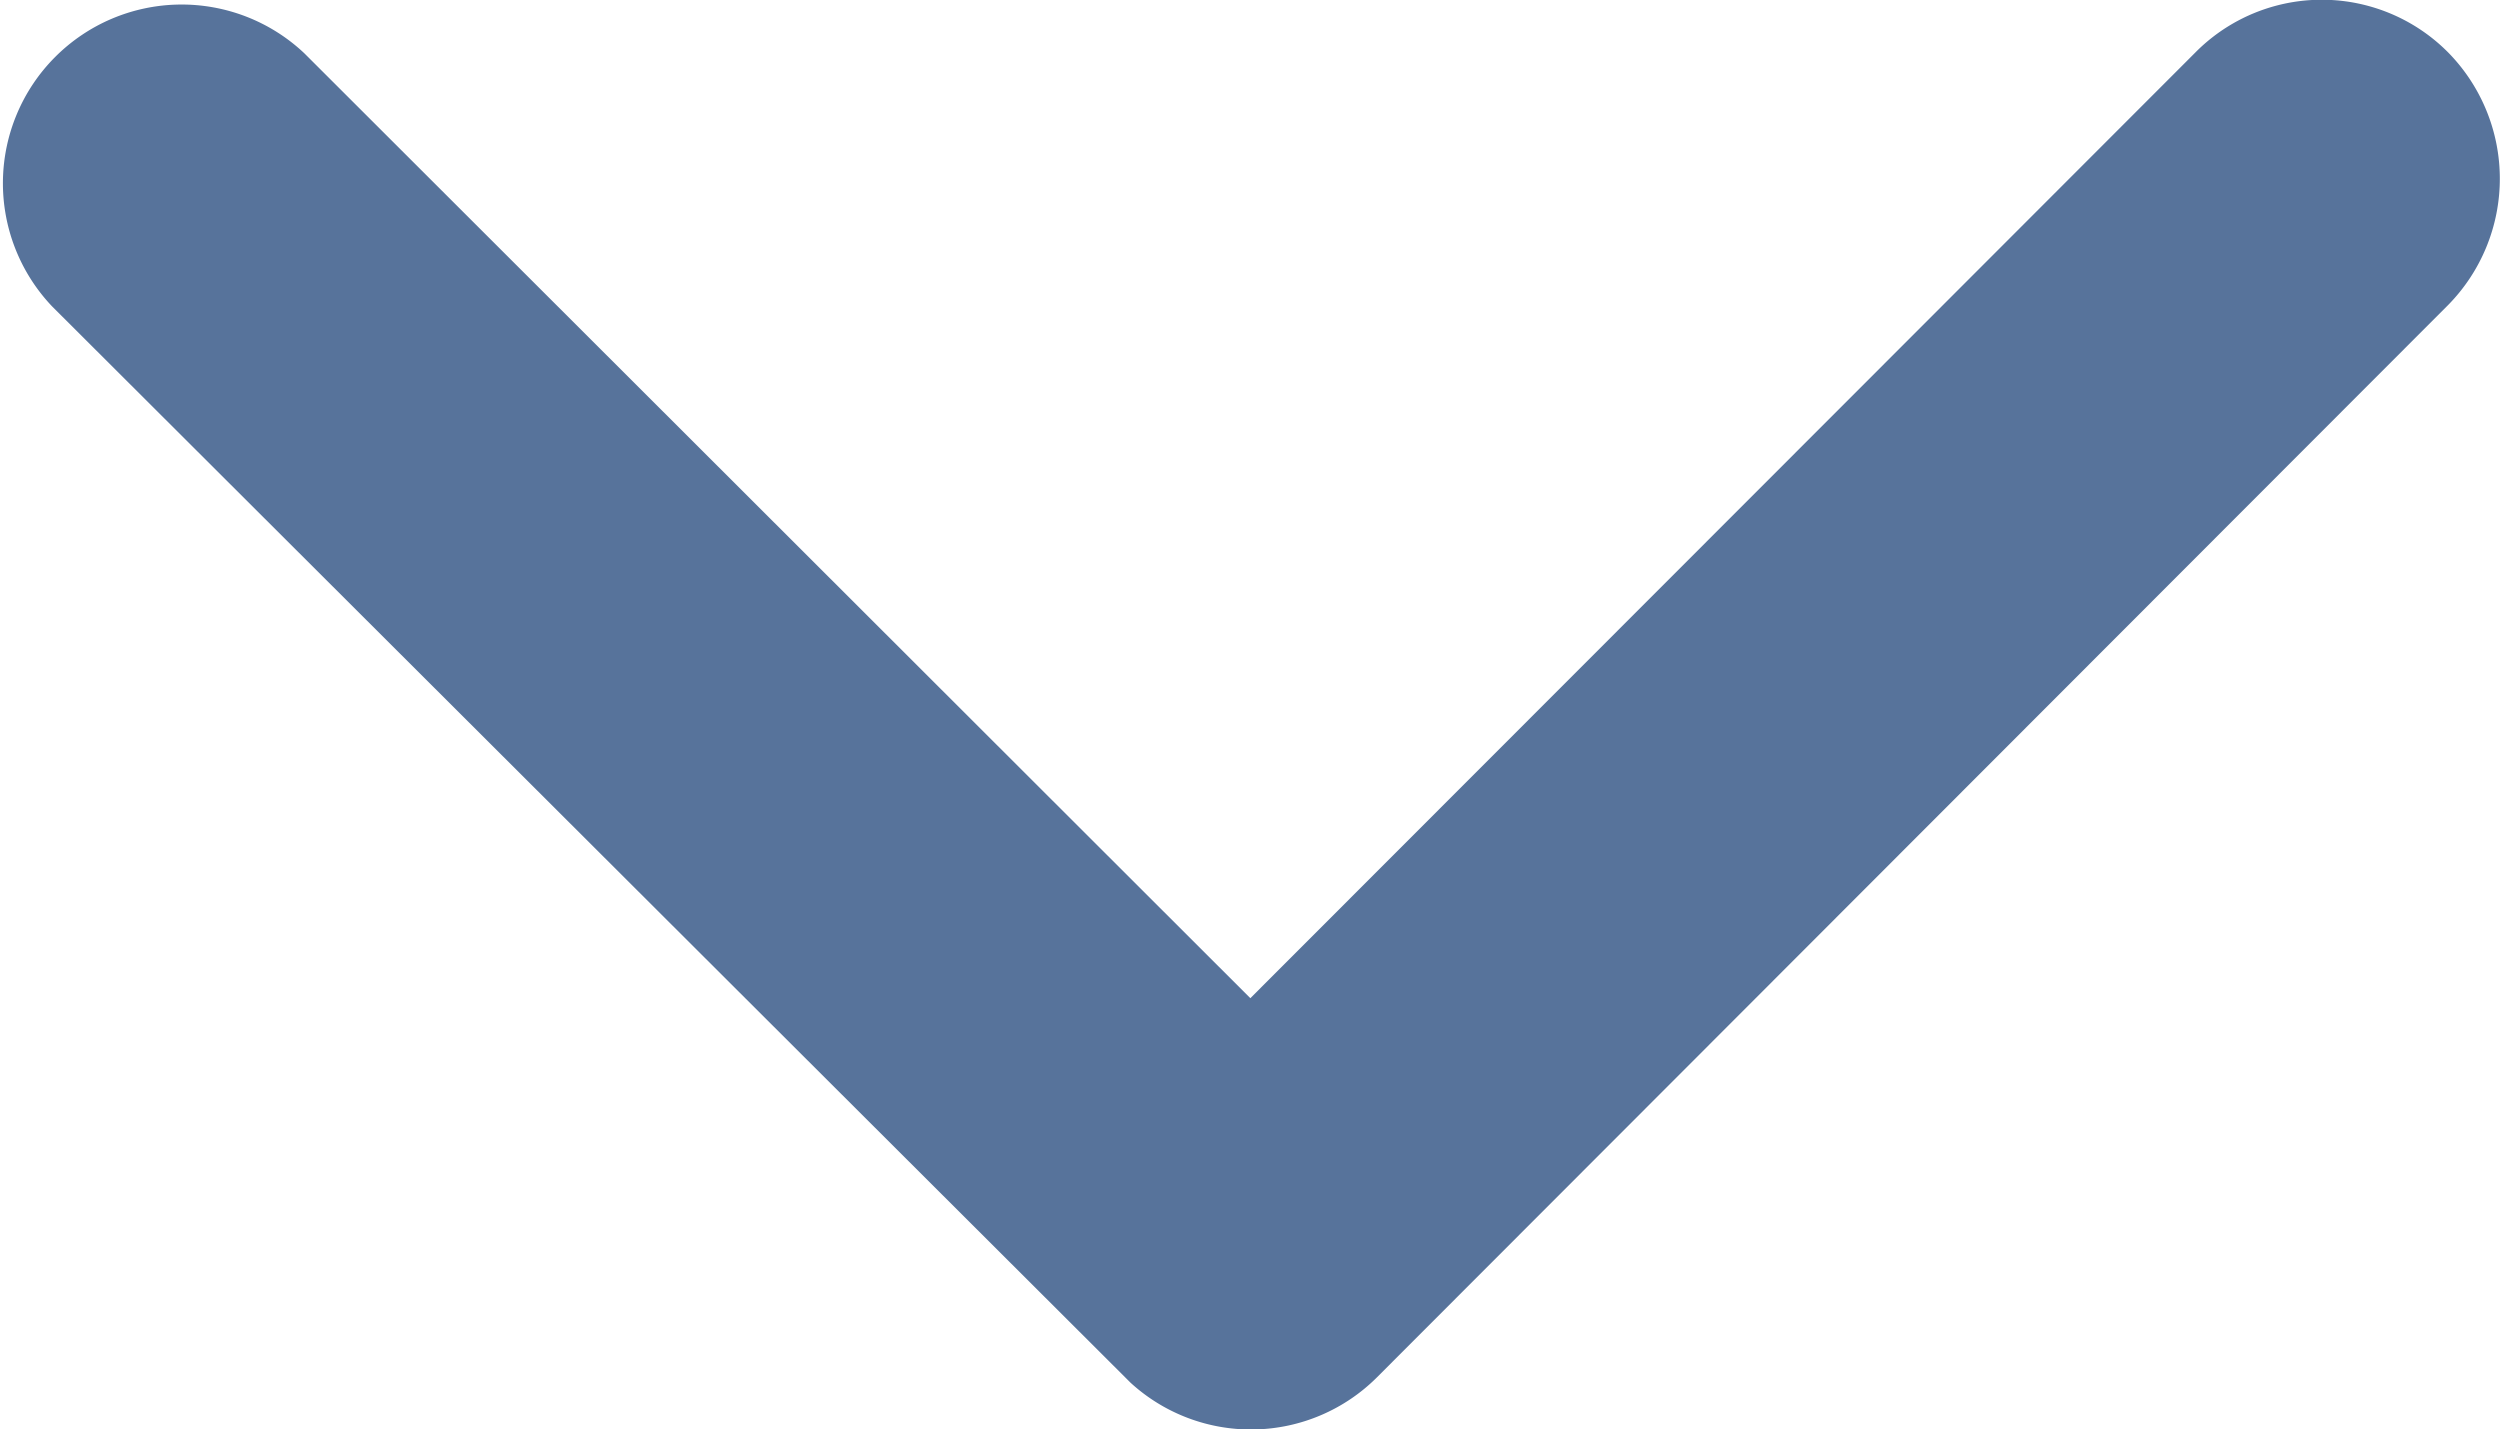 <svg xmlns="http://www.w3.org/2000/svg" width="17.667" height="10.101" viewBox="0 0 17.667 10.101">
  <path id="Icon_ionic-ios-arrow-down" data-name="Icon ionic-ios-arrow-down" d="M15.024,18.3l6.68-6.685a1.257,1.257,0,0,1,1.783,0,1.273,1.273,0,0,1,0,1.788L15.918,20.98a1.26,1.26,0,0,1-1.741.037L6.556,13.411a1.263,1.263,0,0,1,1.783-1.788Z" transform="translate(-6.188 -11.246)" fill="#57739B"/>
</svg>
